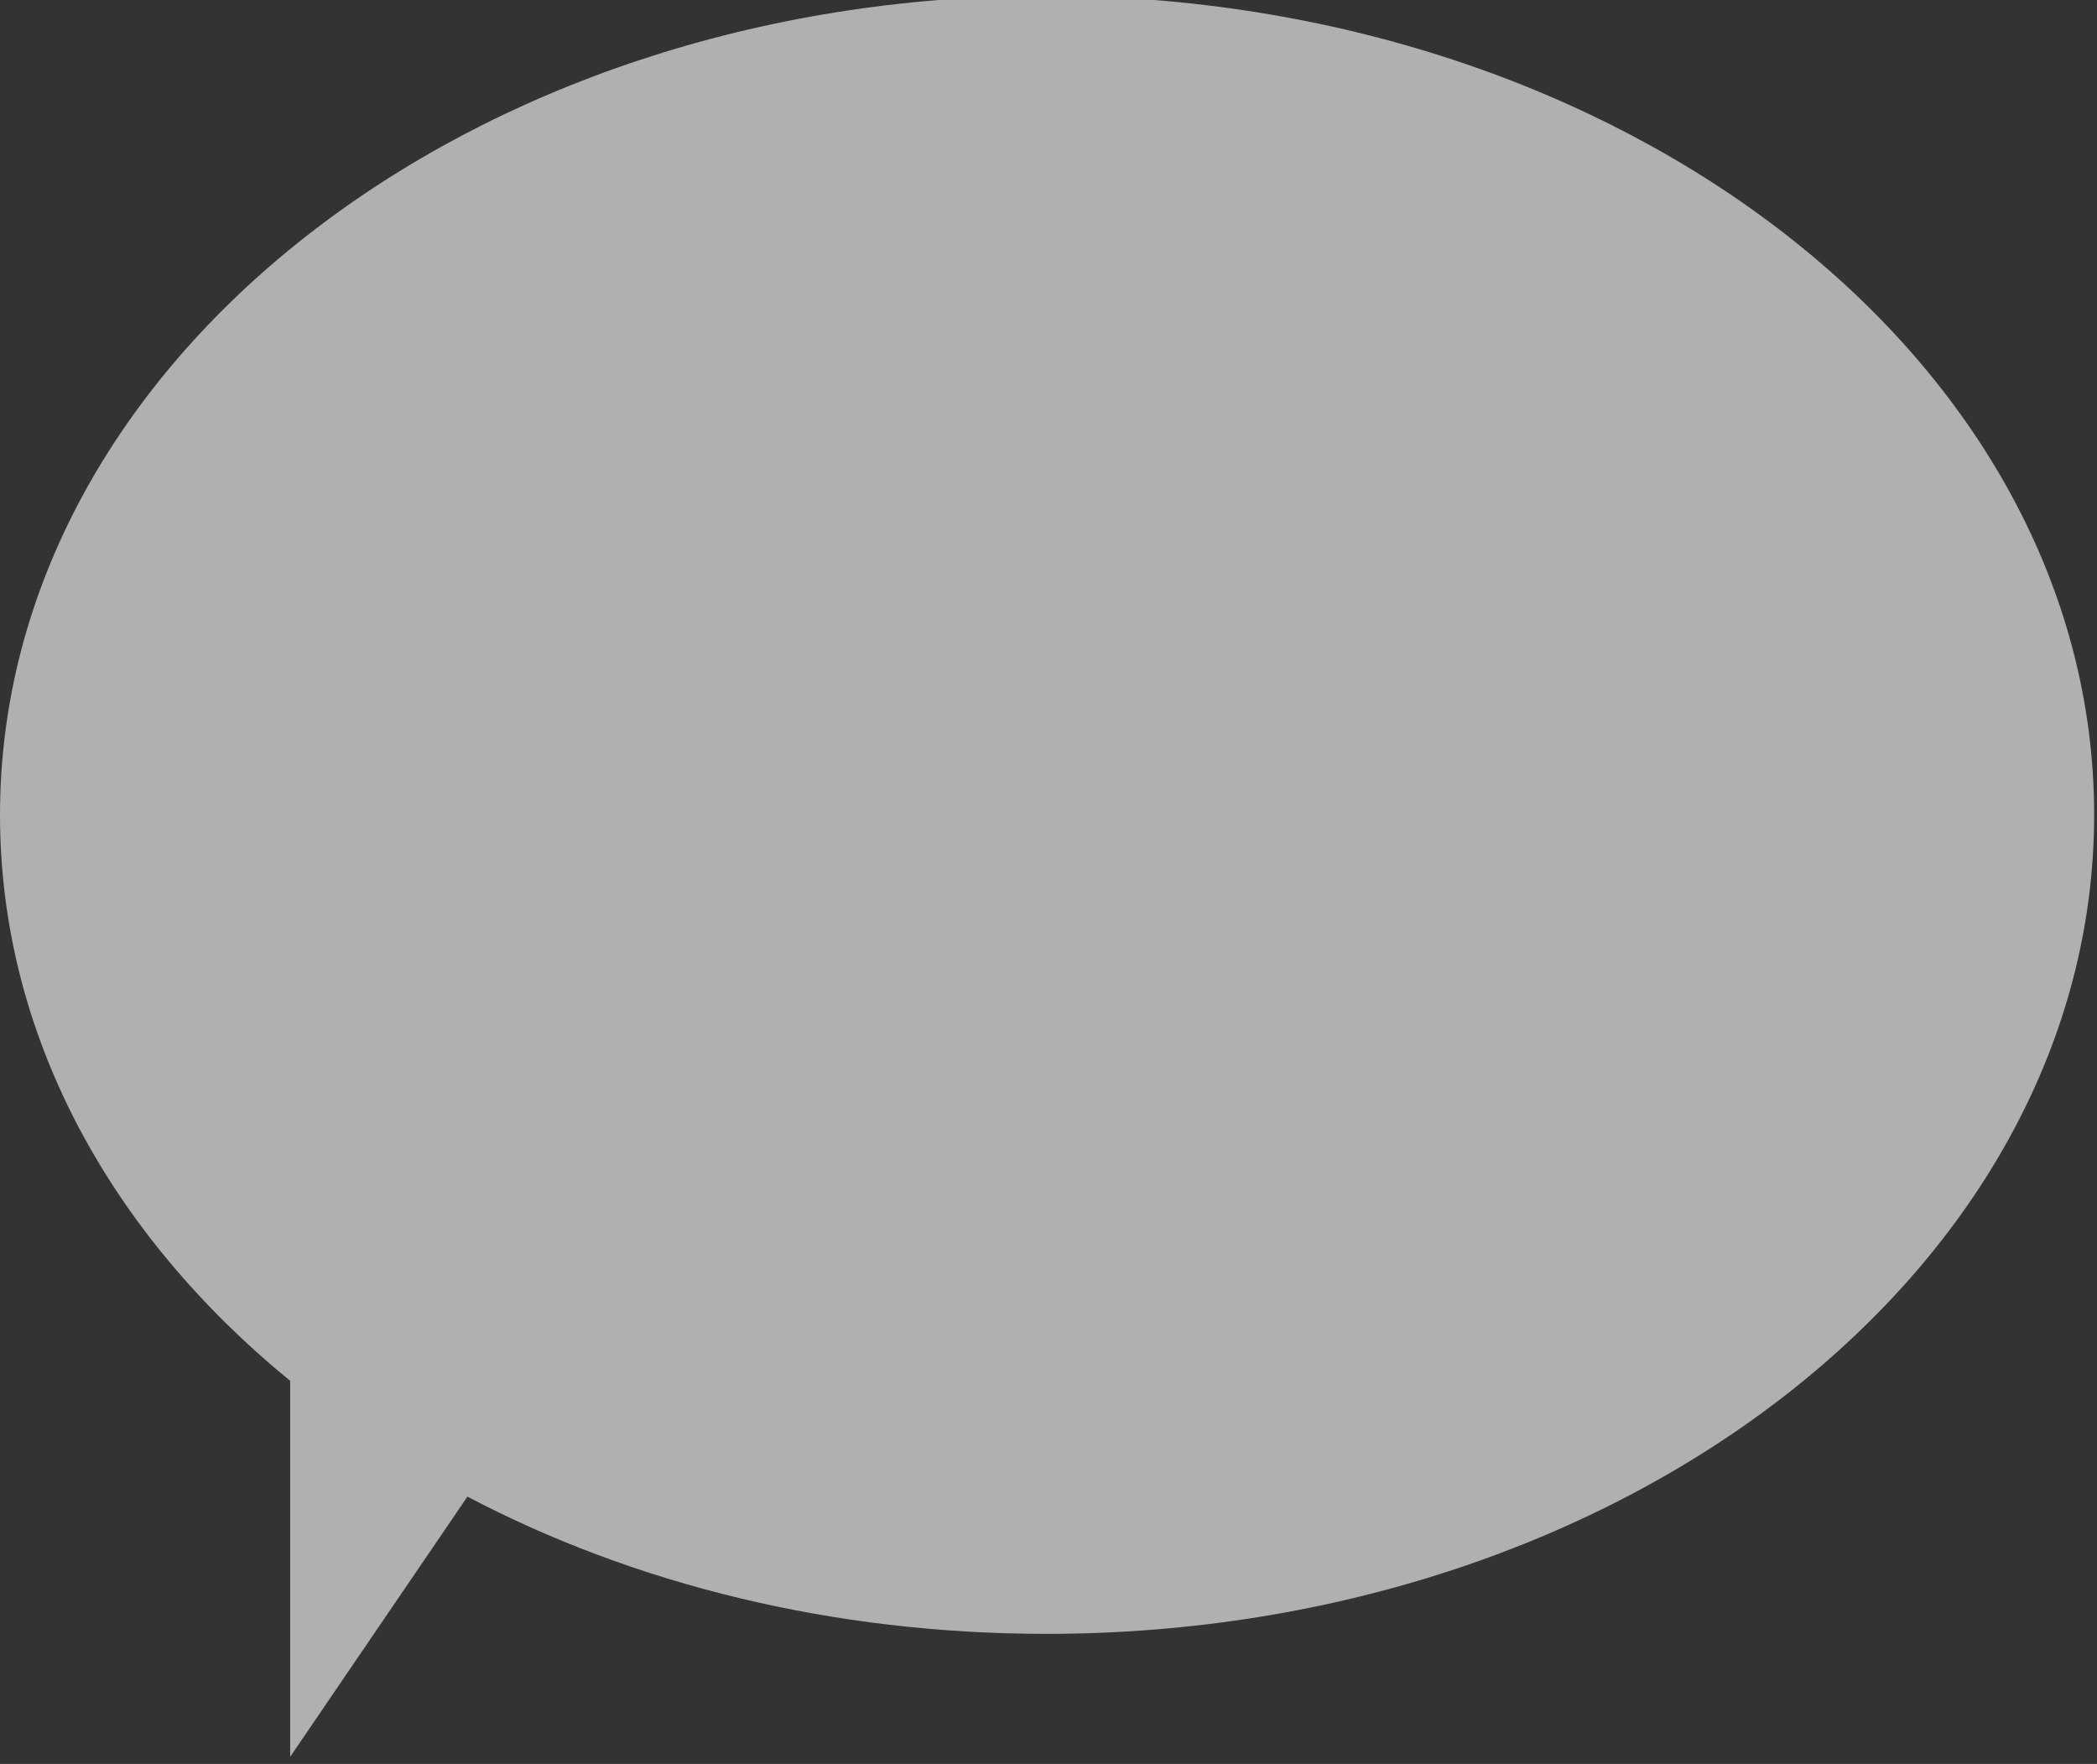 <?xml version="1.0" encoding="utf-8"?>
<!-- Generator: Adobe Illustrator 19.0.0, SVG Export Plug-In . SVG Version: 6.00 Build 0)  -->
<svg version="1.1" id="レイヤー_1" xmlns="http://www.w3.org/2000/svg" xmlns:xlink="http://www.w3.org/1999/xlink" x="0px"
	 y="0px" viewBox="0 0 146.7 123.4" style="enable-background:new 0 0 146.7 123.4;" xml:space="preserve">
<rect x="0" y="0" width="146.7" height="123.4" fill="#333333" stroke="none"/>
<style type="text/css">
	.st0{opacity:0.61;fill:#FFFFFF;}
</style>
<path class="st0" d="M0,57C0,25.4,32.8-0.3,73.2-0.3s73.3,25.6,73.3,57.3c0,31.6-32.8,57.3-73.3,57.3c-15,0-28.9-3.5-40.5-9.6
	l-12.4,18.2V96.6C7.7,86.3,0,72.4,0,57z"/>
</svg>
